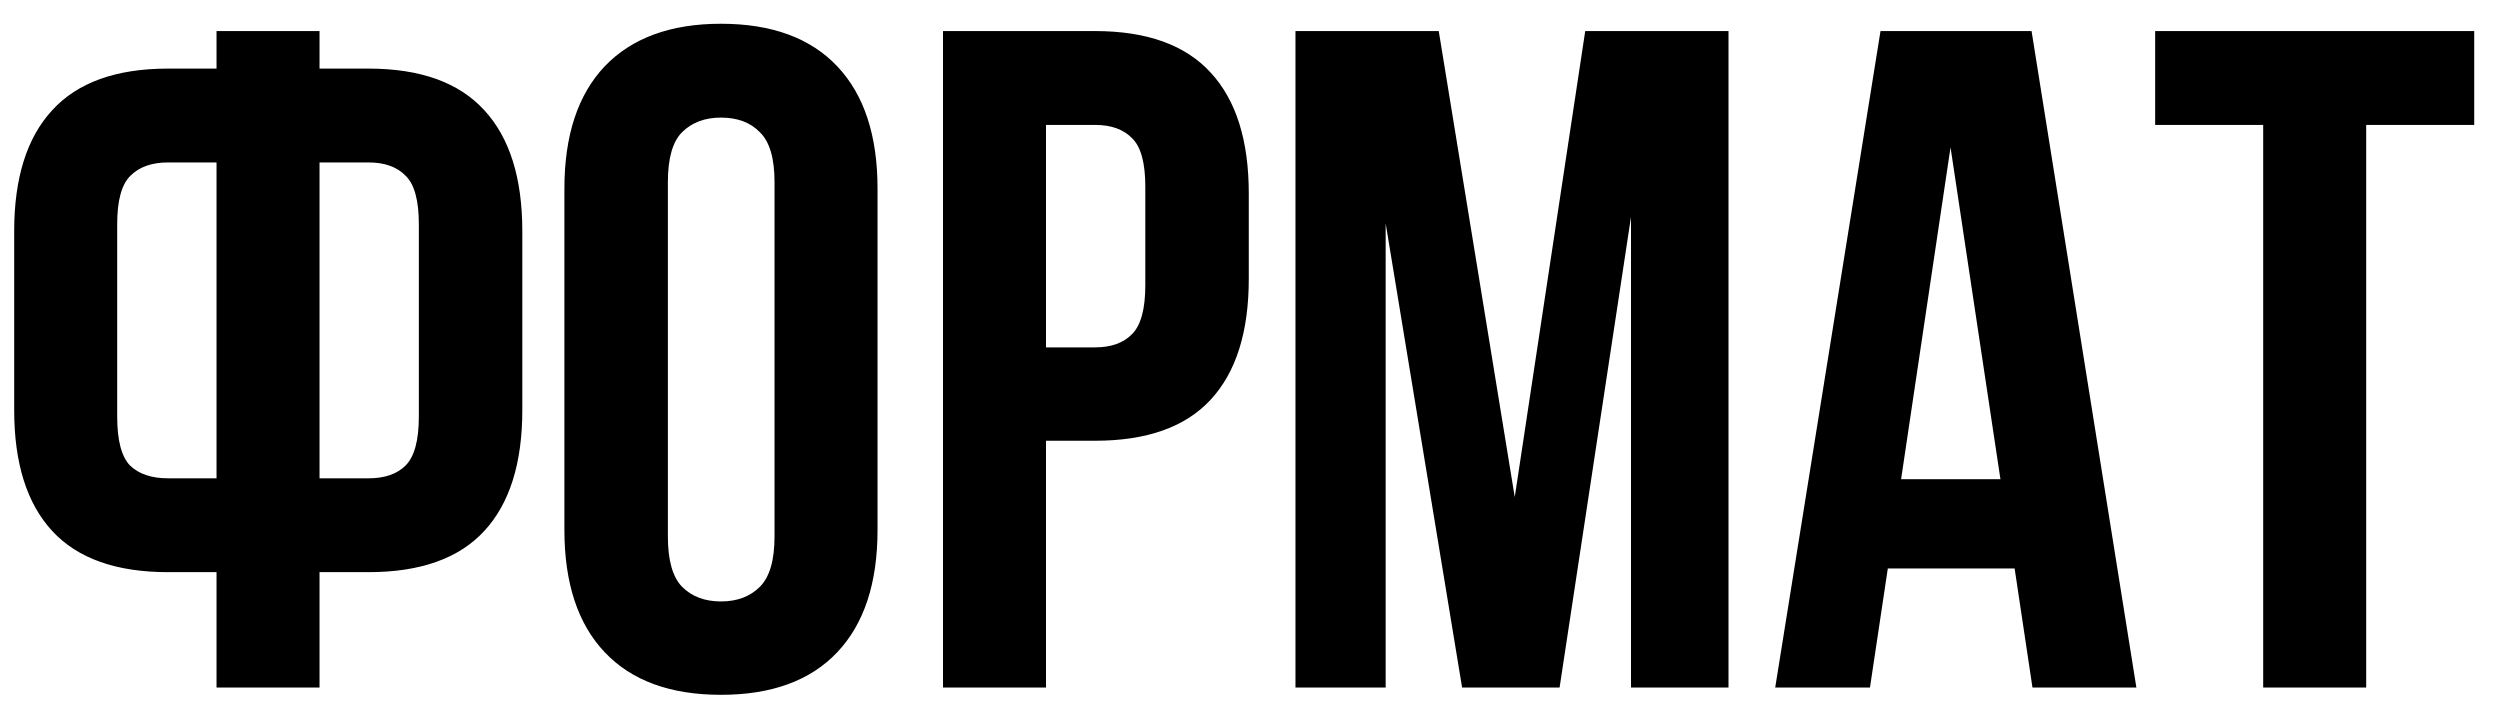 <?xml version="1.0" encoding="UTF-8"?> <svg xmlns="http://www.w3.org/2000/svg" width="80" height="23" viewBox="0 0 80 23" fill="none"><path d="M0.454 13.123V7.396C0.454 5.696 0.859 4.407 1.67 3.528C2.48 2.64 3.716 2.195 5.376 2.195H6.929V0.994H10.225V2.195H11.792C13.452 2.195 14.688 2.64 15.498 3.528C16.309 4.407 16.714 5.696 16.714 7.396V13.123C16.714 14.822 16.309 16.111 15.498 16.99C14.688 17.869 13.452 18.309 11.792 18.309H10.225V22H6.929V18.309H5.376C3.716 18.309 2.48 17.869 1.67 16.99C0.859 16.111 0.454 14.822 0.454 13.123ZM3.75 13.328C3.75 14.09 3.887 14.612 4.16 14.896C4.443 15.169 4.849 15.306 5.376 15.306H6.929V5.198H5.376C4.858 5.198 4.458 5.34 4.175 5.623C3.892 5.896 3.75 6.414 3.75 7.176V13.328ZM10.225 15.306H11.792C12.31 15.306 12.705 15.169 12.979 14.896C13.262 14.612 13.403 14.09 13.403 13.328V7.176C13.403 6.414 13.262 5.896 12.979 5.623C12.705 5.34 12.31 5.198 11.792 5.198H10.225V15.306ZM18.061 16.961V6.033C18.061 4.334 18.491 3.03 19.351 2.122C20.22 1.214 21.46 0.76 23.071 0.76C24.692 0.76 25.933 1.214 26.792 2.122C27.651 3.03 28.081 4.334 28.081 6.033V16.961C28.081 18.66 27.651 19.964 26.792 20.872C25.933 21.78 24.692 22.234 23.071 22.234C21.45 22.234 20.21 21.78 19.351 20.872C18.491 19.964 18.061 18.66 18.061 16.961ZM21.372 17.166C21.372 17.928 21.523 18.465 21.826 18.777C22.139 19.09 22.554 19.246 23.071 19.246C23.589 19.246 24.004 19.09 24.316 18.777C24.629 18.465 24.785 17.928 24.785 17.166V5.828C24.785 5.066 24.629 4.534 24.316 4.231C24.014 3.919 23.599 3.763 23.071 3.763C22.554 3.763 22.139 3.919 21.826 4.231C21.523 4.534 21.372 5.066 21.372 5.828V17.166ZM30.176 22V0.994H35.039C36.699 0.994 37.935 1.438 38.745 2.327C39.556 3.206 39.961 4.495 39.961 6.194V8.919C39.961 10.618 39.556 11.907 38.745 12.786C37.935 13.665 36.699 14.104 35.039 14.104H33.472V22H30.176ZM33.472 11.116H35.039C35.557 11.116 35.952 10.975 36.226 10.691C36.509 10.408 36.65 9.886 36.65 9.124V5.975C36.65 5.213 36.509 4.695 36.226 4.422C35.952 4.139 35.557 3.997 35.039 3.997H33.472V11.116ZM41.455 22V0.994H46.04L48.472 15.906L50.727 0.994H55.312V22H52.192V6.941L49.907 22H46.787L44.341 7.146V22H41.455ZM56.807 22L60.176 0.994H65.01L68.364 22H65.039L64.468 18.191H60.41L59.839 22H56.807ZM60.835 15.335H64.014L62.417 4.715L60.835 15.335ZM68.965 3.997V0.994H79.175V3.997H75.718V22H72.422V3.997H68.965Z" fill="black"></path></svg> 